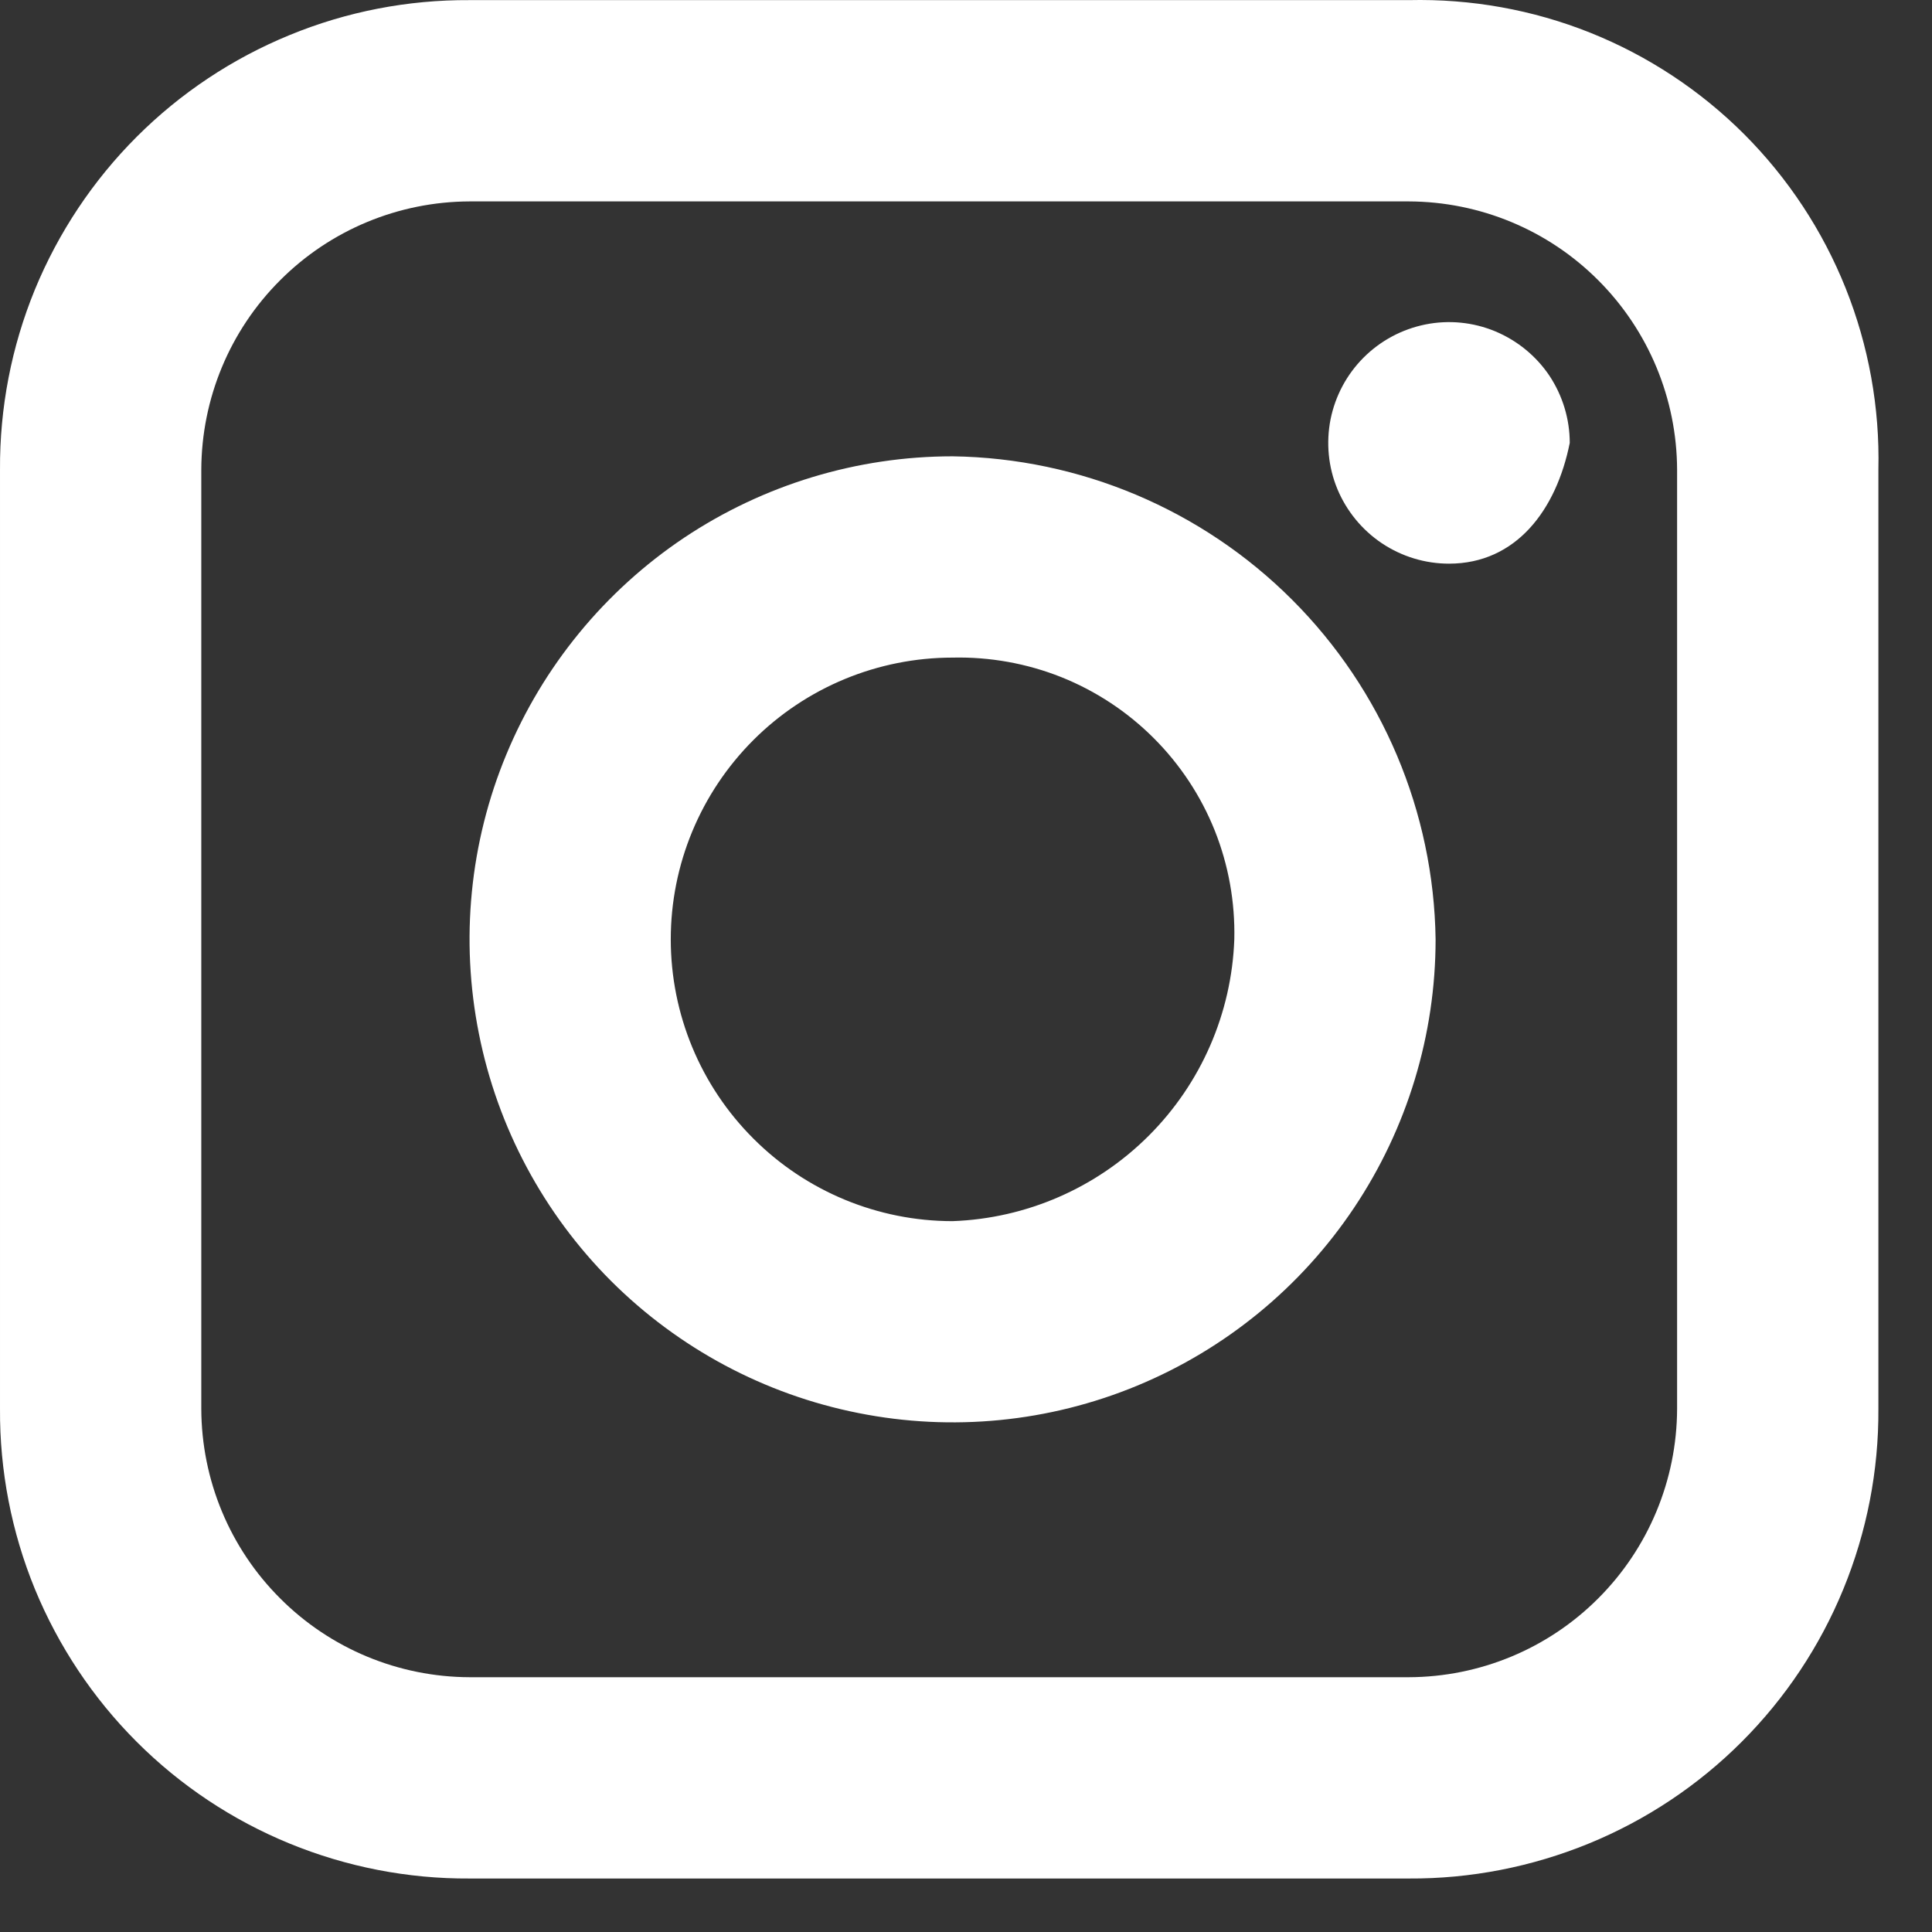 <svg width="16" height="16" viewBox="0 0 16 16" fill="none" xmlns="http://www.w3.org/2000/svg">
<rect x="0" y="0" width="16" height="16" fill="#333333" stroke="none"/>
<path d="M11.667 0.001H3.889C3.377 -0.002 2.87 0.096 2.397 0.291C1.924 0.485 1.494 0.771 1.132 1.133C0.77 1.495 0.484 1.925 0.289 2.398C0.095 2.871 -0.003 3.378 7.78141e-05 3.89V11.668C-0.003 12.179 0.095 12.687 0.289 13.16C0.484 13.633 0.77 14.063 1.132 14.425C1.494 14.787 1.924 15.073 2.397 15.267C2.87 15.461 3.377 15.56 3.889 15.557H11.667C12.178 15.56 12.685 15.461 13.159 15.267C13.632 15.073 14.062 14.787 14.424 14.425C14.786 14.063 15.072 13.633 15.266 13.16C15.46 12.687 15.559 12.179 15.556 11.668V3.89C15.568 3.376 15.476 2.865 15.285 2.387C15.094 1.909 14.808 1.476 14.445 1.112C14.081 0.748 13.647 0.462 13.17 0.271C12.692 0.08 12.181 -0.011 11.667 0.001ZM13.889 11.668C13.887 12.257 13.652 12.821 13.236 13.237C12.82 13.654 12.256 13.888 11.667 13.89H3.889C3.3 13.888 2.736 13.654 2.32 13.237C1.903 12.821 1.669 12.257 1.667 11.668V3.89C1.669 3.301 1.903 2.737 2.32 2.321C2.736 1.904 3.3 1.67 3.889 1.668H11.667C12.256 1.67 12.82 1.904 13.236 2.321C13.652 2.737 13.887 3.301 13.889 3.89V11.668Z" fill="white"/>
<path d="M12 4.668C11.802 4.668 11.609 4.609 11.444 4.499C11.28 4.389 11.152 4.233 11.076 4.051C11 3.868 10.981 3.667 11.019 3.473C11.058 3.279 11.153 3.101 11.293 2.961C11.433 2.821 11.611 2.726 11.805 2.687C11.999 2.648 12.2 2.668 12.383 2.744C12.565 2.82 12.722 2.948 12.832 3.112C12.941 3.277 13 3.47 13 3.668C12.889 4.223 12.556 4.668 12 4.668Z" fill="white"/>
<path d="M7.889 3.779C7.098 3.779 6.324 4.014 5.666 4.453C5.009 4.893 4.496 5.518 4.193 6.249C3.89 6.979 3.811 7.784 3.966 8.56C4.12 9.336 4.501 10.048 5.06 10.608C5.62 11.167 6.332 11.548 7.108 11.702C7.884 11.857 8.688 11.778 9.419 11.475C10.15 11.172 10.775 10.659 11.214 10.002C11.654 9.344 11.889 8.57 11.889 7.779C11.874 6.723 11.448 5.714 10.701 4.967C9.954 4.22 8.945 3.794 7.889 3.779ZM7.889 10.113C7.27 10.113 6.676 9.867 6.239 9.429C5.801 8.992 5.555 8.398 5.555 7.779C5.555 7.16 5.801 6.567 6.239 6.129C6.676 5.692 7.27 5.446 7.889 5.446C8.197 5.439 8.504 5.494 8.79 5.608C9.077 5.723 9.337 5.895 9.555 6.113C9.773 6.331 9.945 6.591 10.06 6.878C10.174 7.164 10.229 7.471 10.222 7.779C10.2 8.391 9.947 8.972 9.514 9.405C9.081 9.838 8.5 10.091 7.889 10.113Z" fill="white"/>
</svg>

